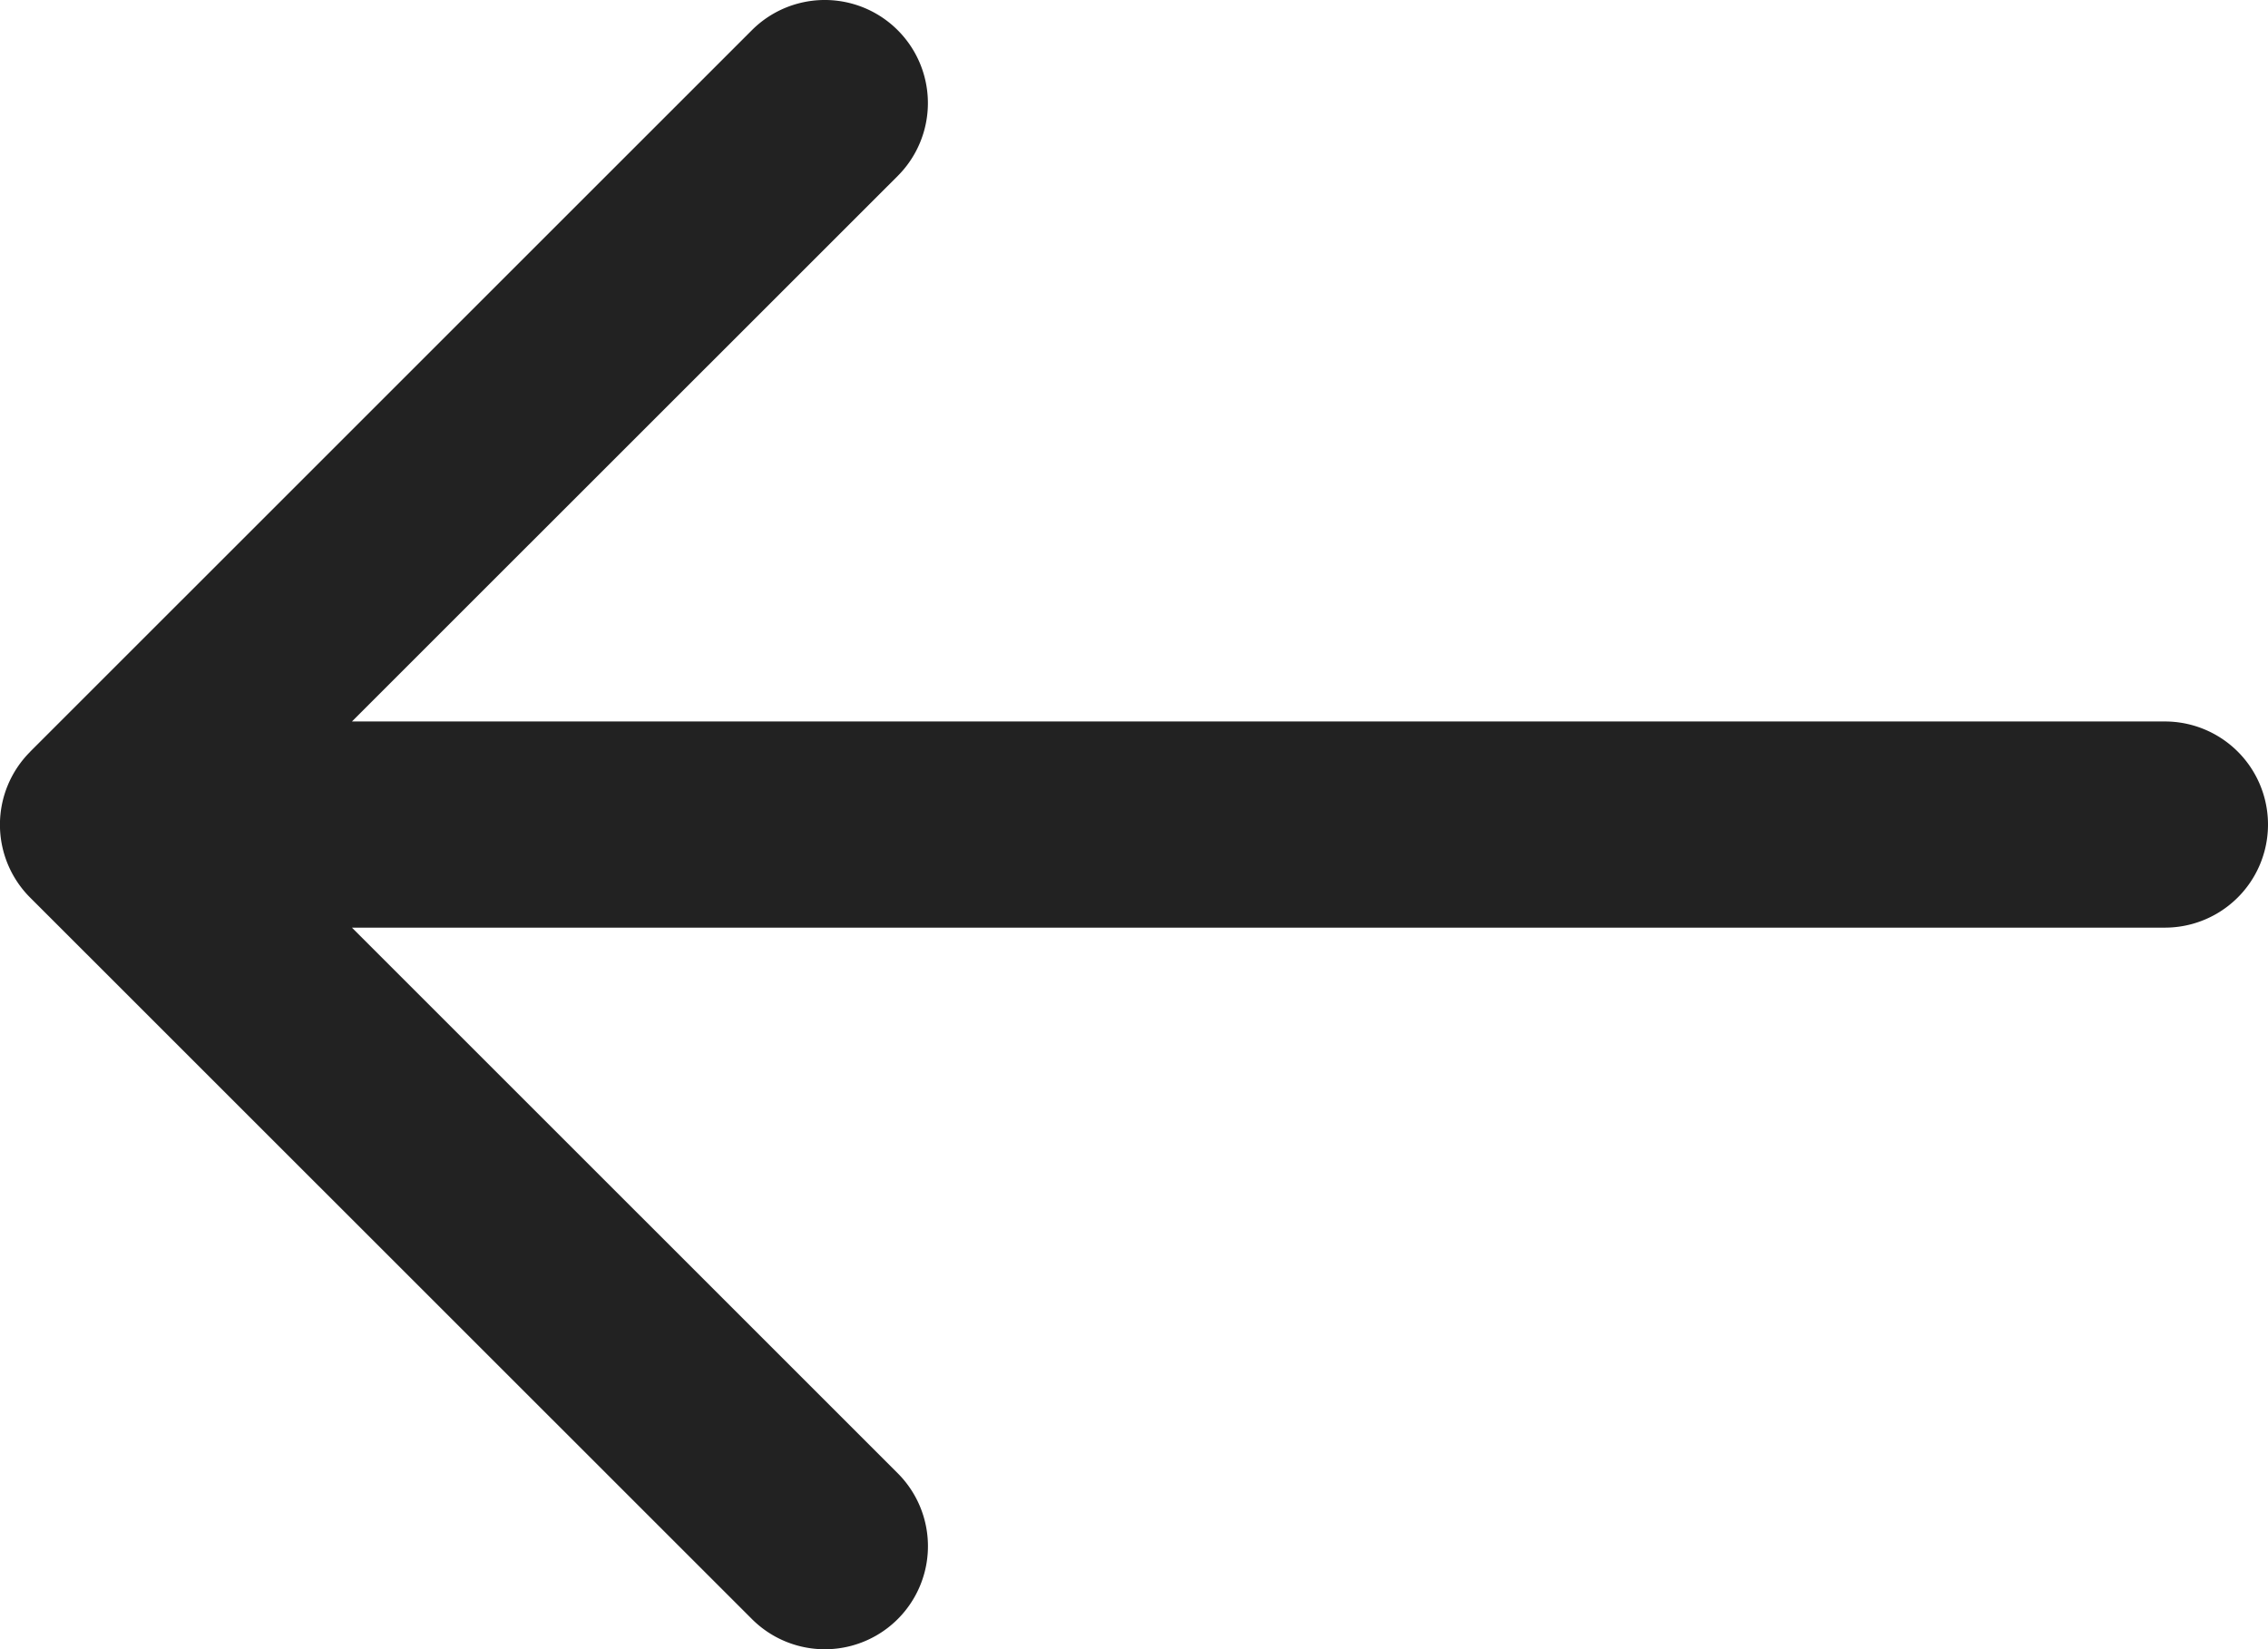 <svg xmlns="http://www.w3.org/2000/svg" width="24" height="17.455" viewBox="0 0 24 17.455">
  <path id="back-arrow" d="M1.319,11.956,8.956,4.32A1.091,1.091,0,1,1,10.5,5.862L4.724,11.636H23.909a1.091,1.091,0,0,1,0,2.182H4.724L10.5,19.593a1.091,1.091,0,1,1-1.543,1.543L1.319,13.5a1.091,1.091,0,0,1,0-1.543Z" transform="translate(-1 -4)" fill="#222"/>
</svg>
